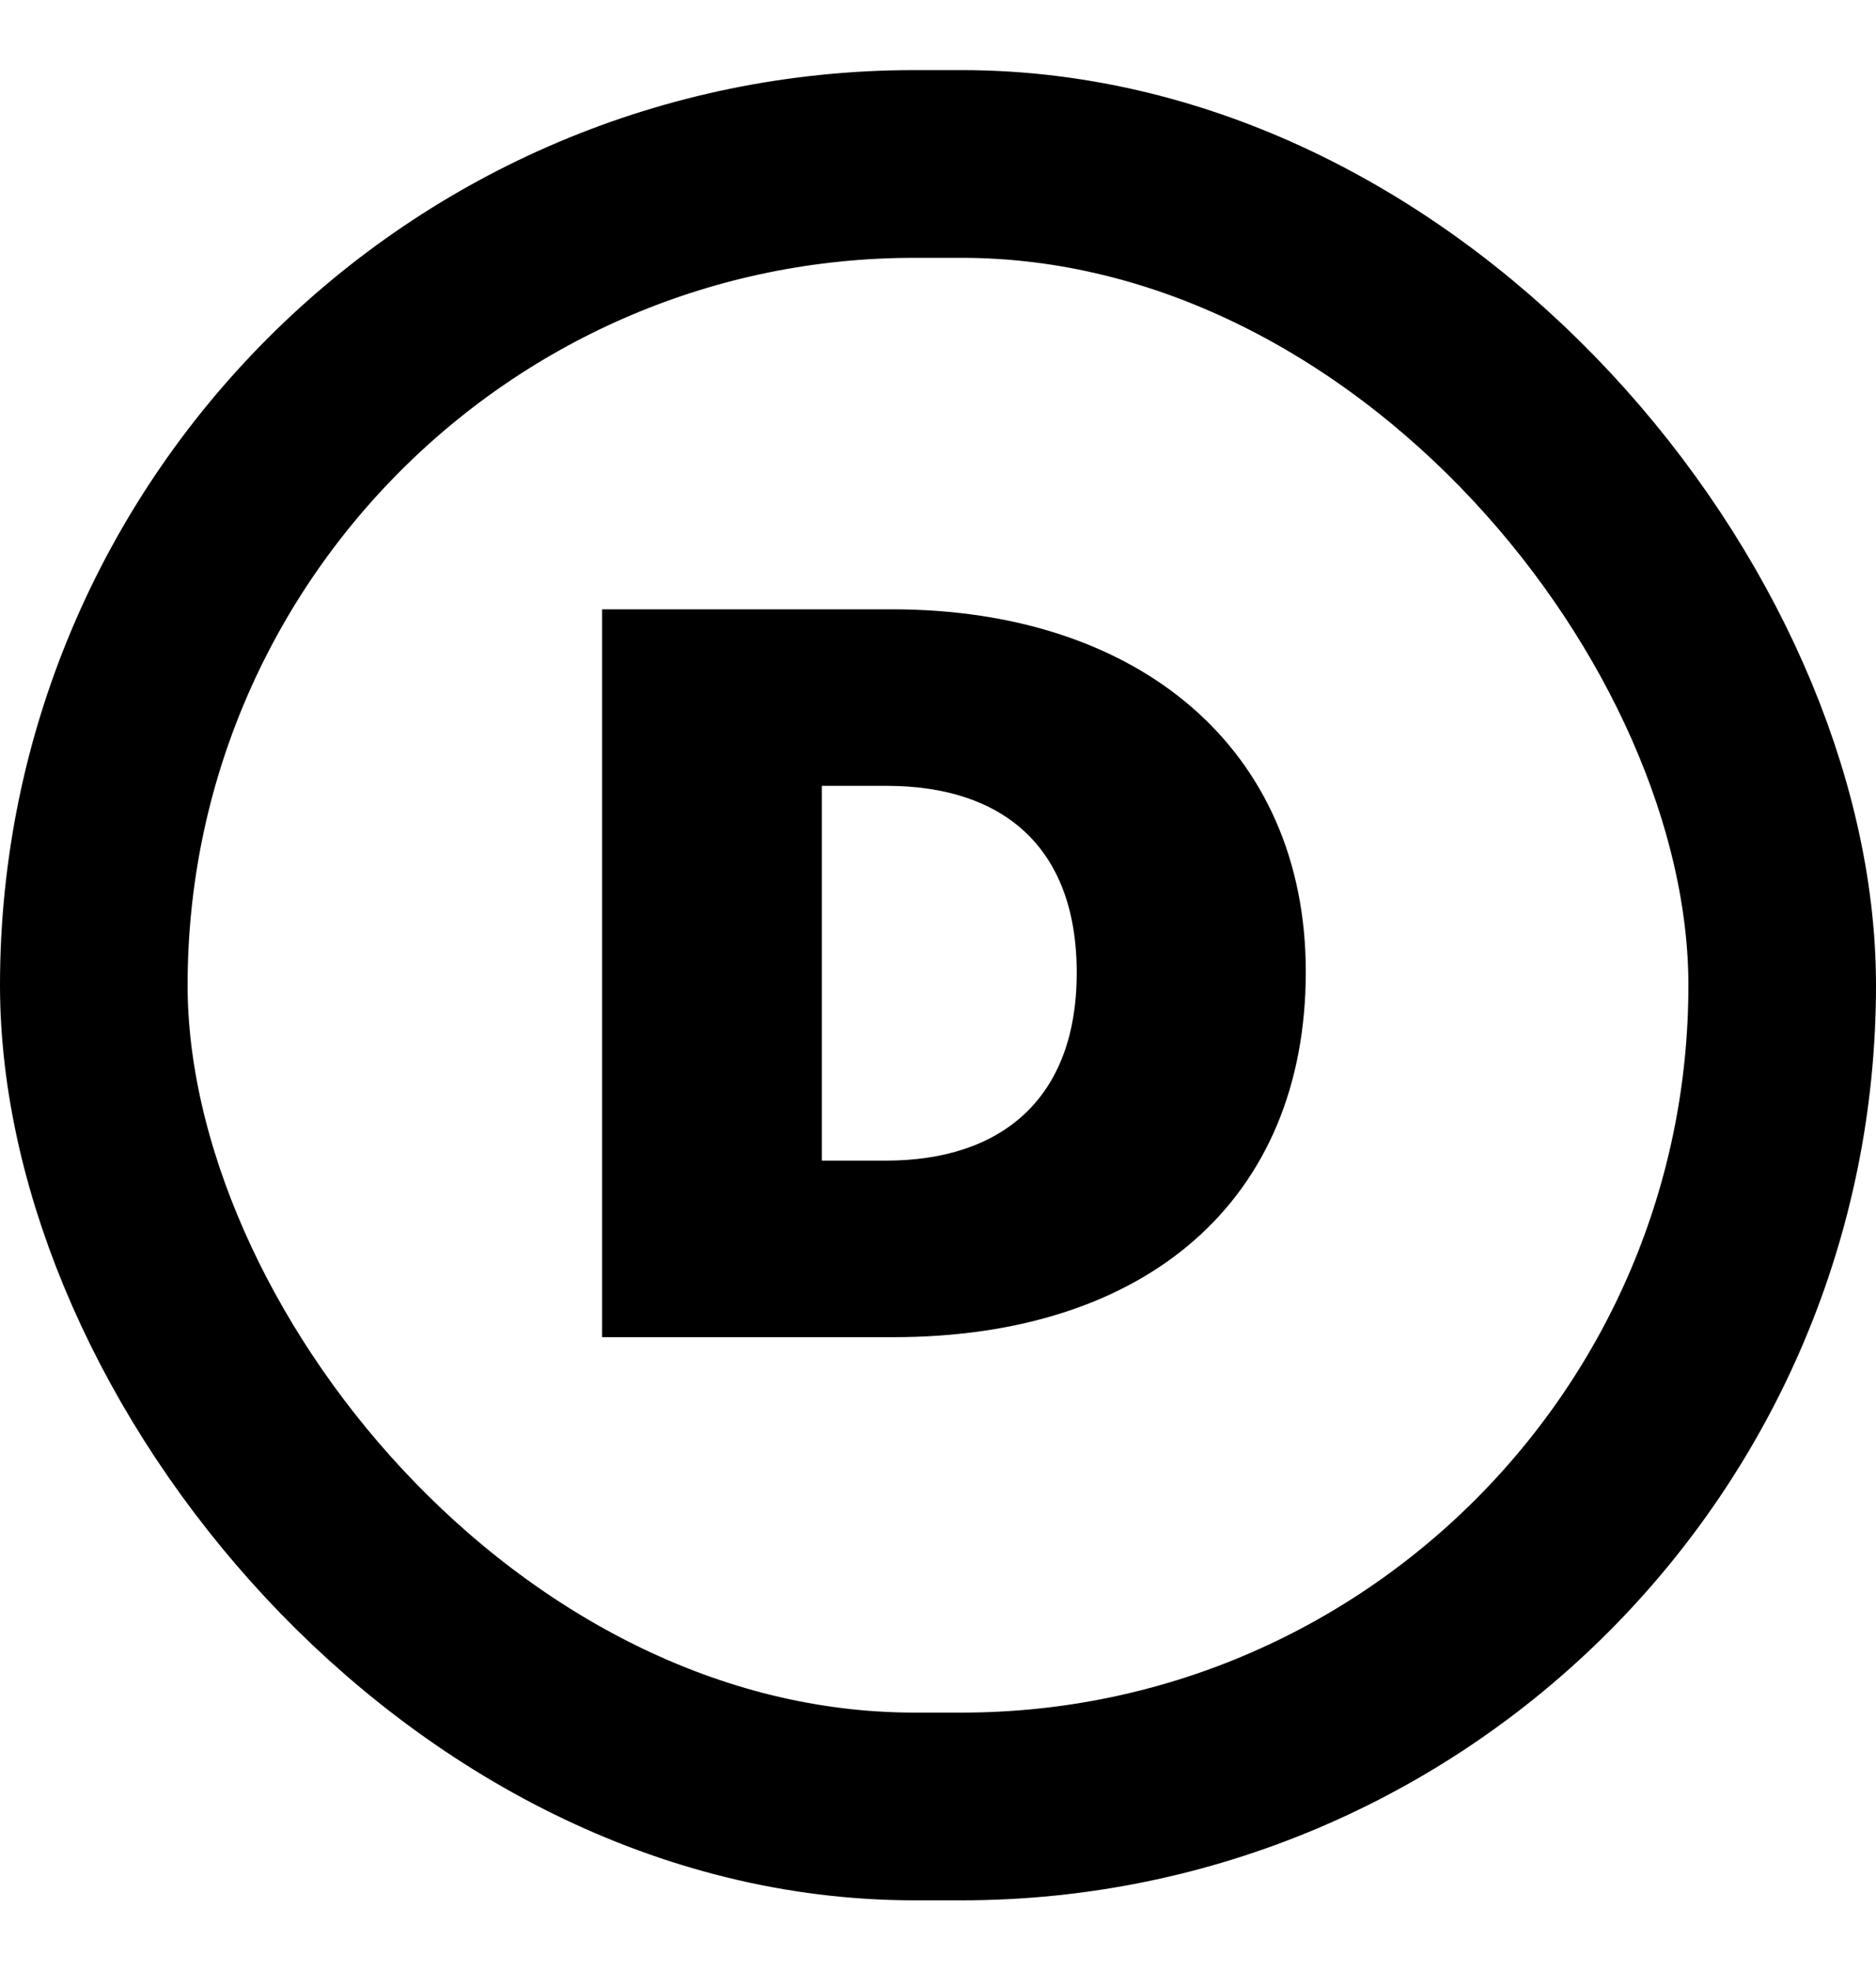<svg xmlns="http://www.w3.org/2000/svg" fill="none" viewBox="0 0 20 21" height="21" width="20">
<rect stroke-width="2" stroke="black" rx="8.75" height="17.5" width="18" y="1.747" x="1"></rect>
<path fill="black" d="M6.419 14.247V6.492H9.51C12.139 6.492 13.921 7.977 13.921 10.353C13.921 12.784 12.227 14.247 9.521 14.247H6.419ZM8.762 12.366H9.444C10.676 12.366 11.479 11.706 11.479 10.364C11.479 9.011 10.676 8.373 9.455 8.373H8.762V12.366Z"></path>
</svg>
